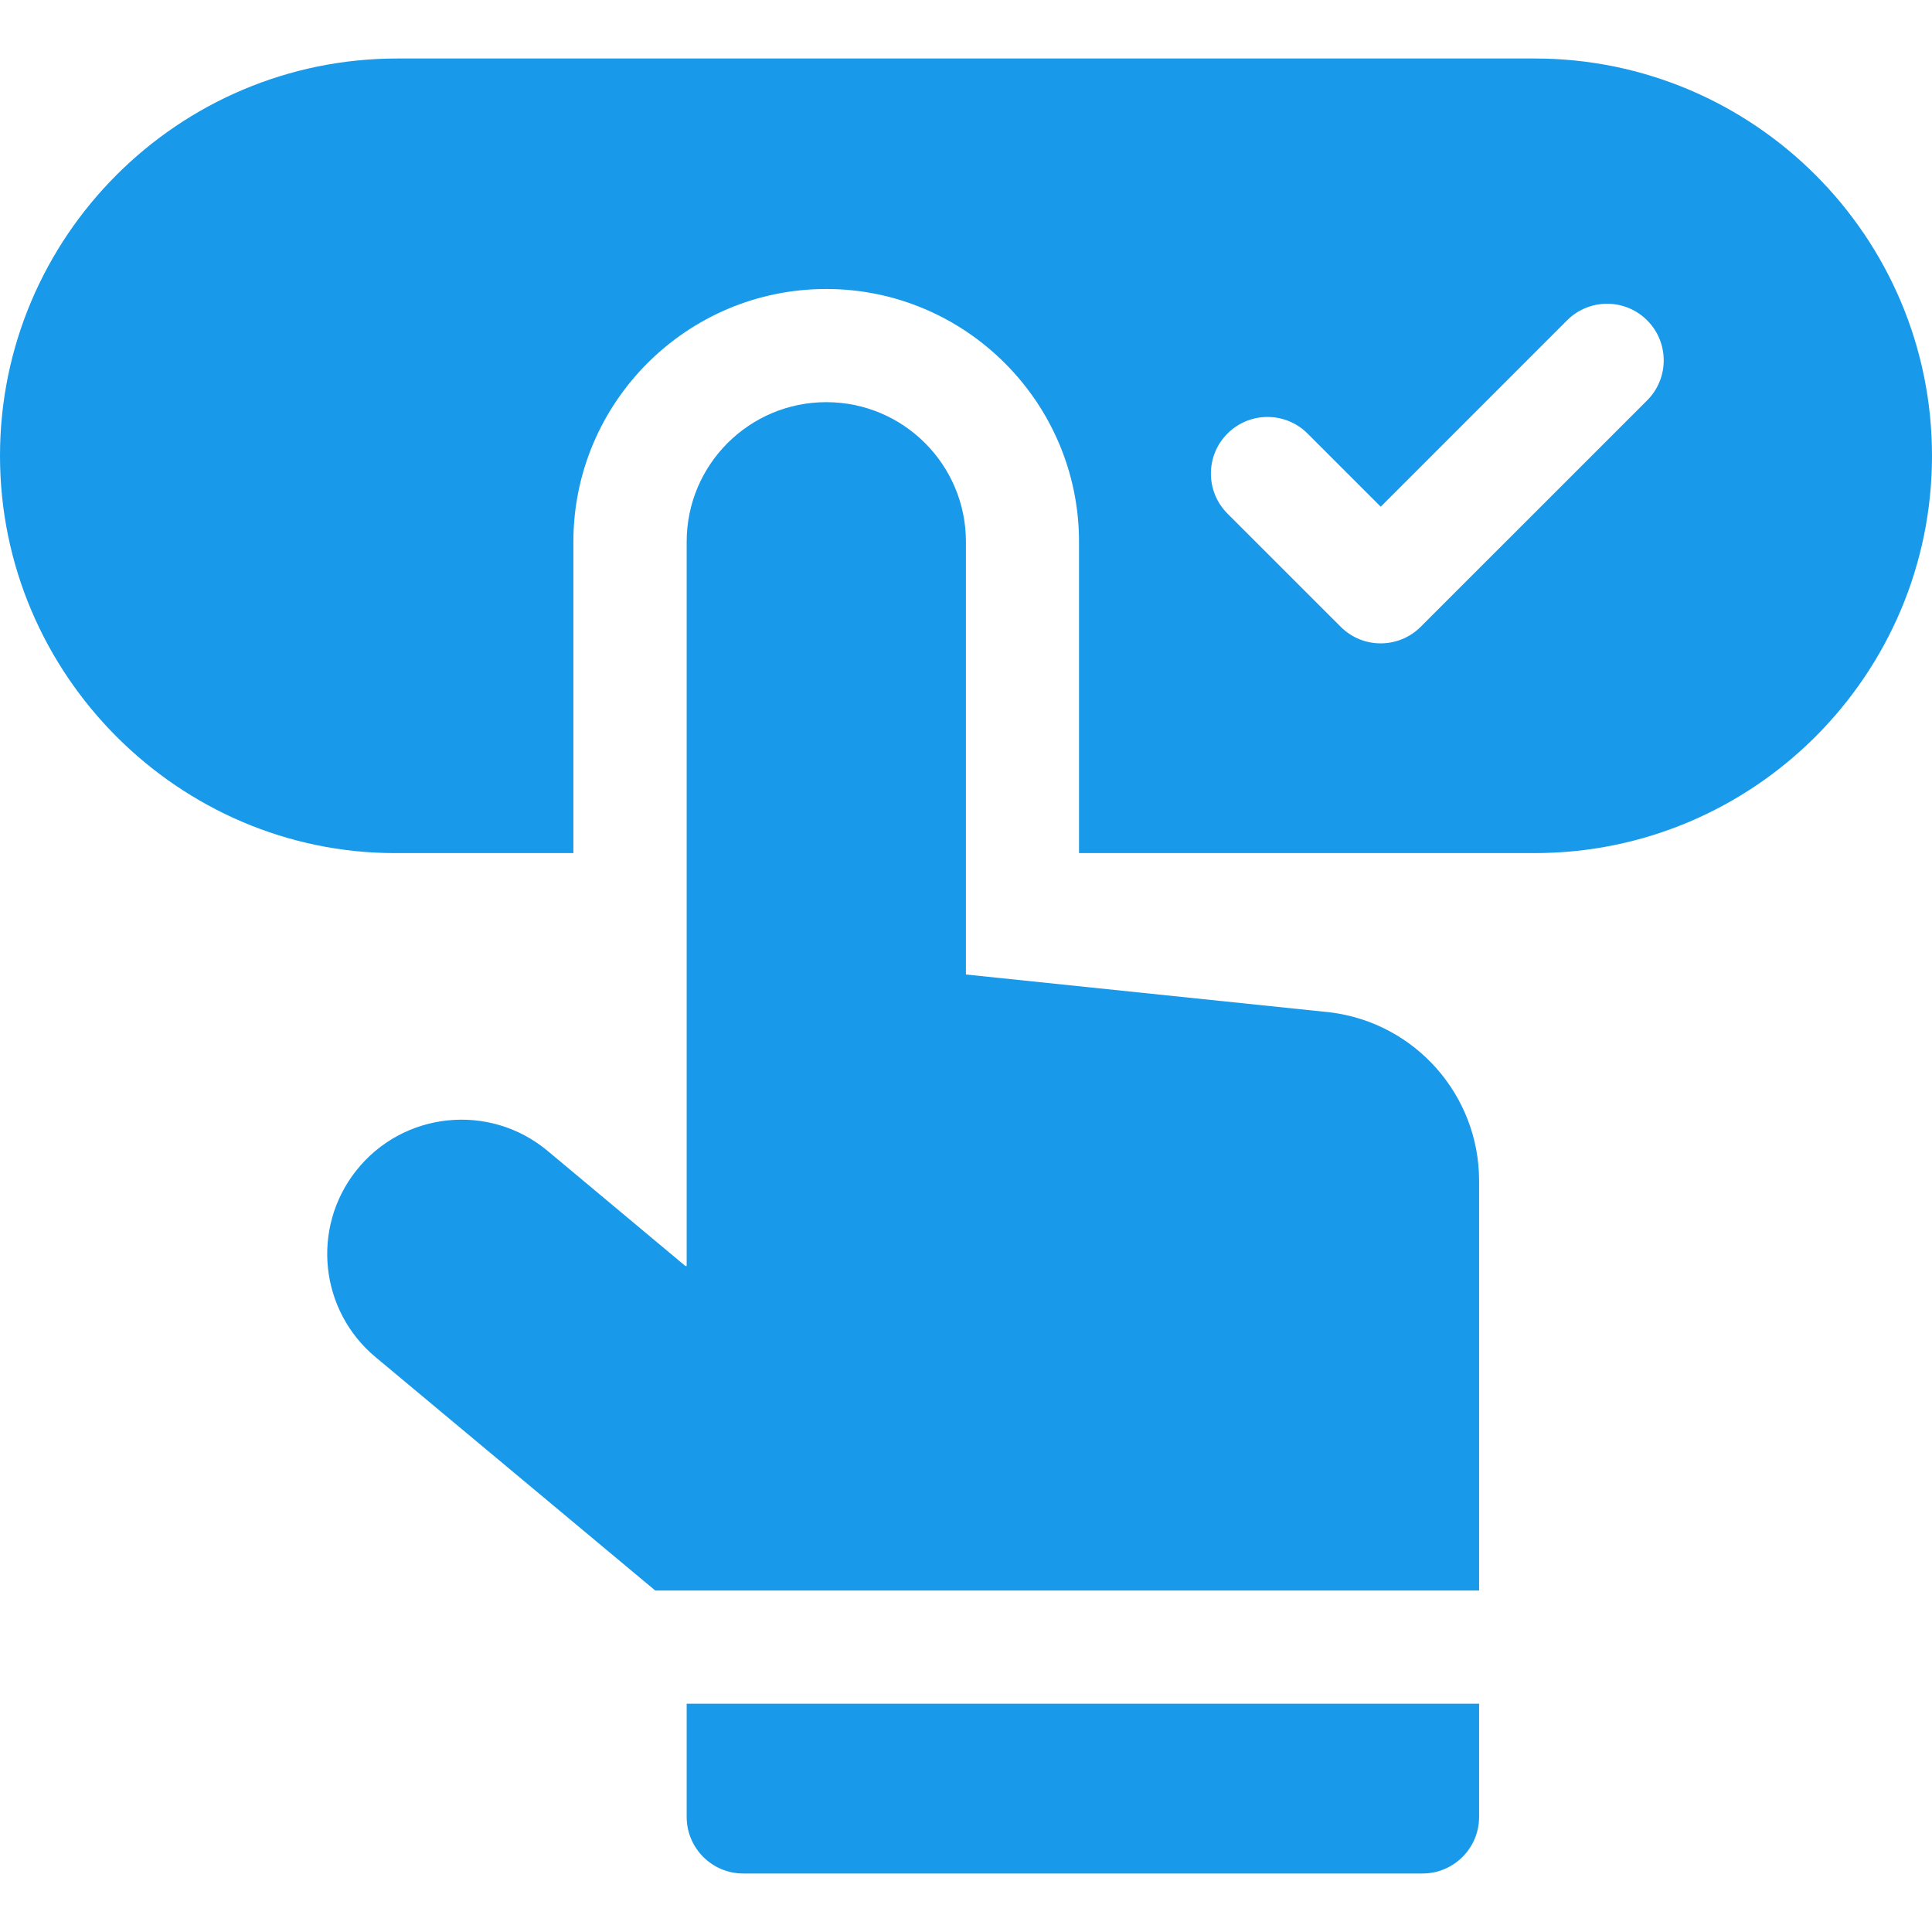 <svg width="40" height="40" viewBox="0 0 50 50" fill="none" xmlns="http://www.w3.org/2000/svg">
<path d="M39.718 1.514H10.282C4.612 1.514 0 6.126 0 11.796C0 17.493 4.66 22.078 10.221 22.078H14.839V14.022C14.839 10.414 17.774 7.479 21.382 7.479H21.396C24.996 7.486 27.925 10.422 27.925 14.022V22.078H39.718C45.388 22.078 50 17.465 50 11.796C50 6.126 45.388 1.514 39.718 1.514ZM42.628 10.362L36.768 16.221C36.196 16.793 35.269 16.794 34.697 16.221L31.767 13.292C31.195 12.72 31.195 11.792 31.767 11.22C32.339 10.648 33.267 10.648 33.839 11.22L35.733 13.114L40.556 8.29C41.128 7.718 42.056 7.718 42.628 8.29C43.2 8.862 43.2 9.79 42.628 10.362Z" fill="#1899E9"/>
<path d="M34.428 26.2L24.998 25.22V14.021C24.998 12.029 23.385 10.412 21.392 10.408C19.394 10.404 17.771 12.023 17.771 14.021V32.764H17.738L14.172 29.785C12.667 28.529 10.422 28.764 9.211 30.305C8.05 31.783 8.274 33.917 9.718 35.121L16.957 41.162H38.279V30.561C38.279 28.344 36.628 26.474 34.428 26.2ZM17.771 47.021C17.771 47.83 18.427 48.486 19.236 48.486H36.814C37.623 48.486 38.279 47.83 38.279 47.021V44.092H17.771V47.021Z" fill="#1899E9"/>
</svg>

